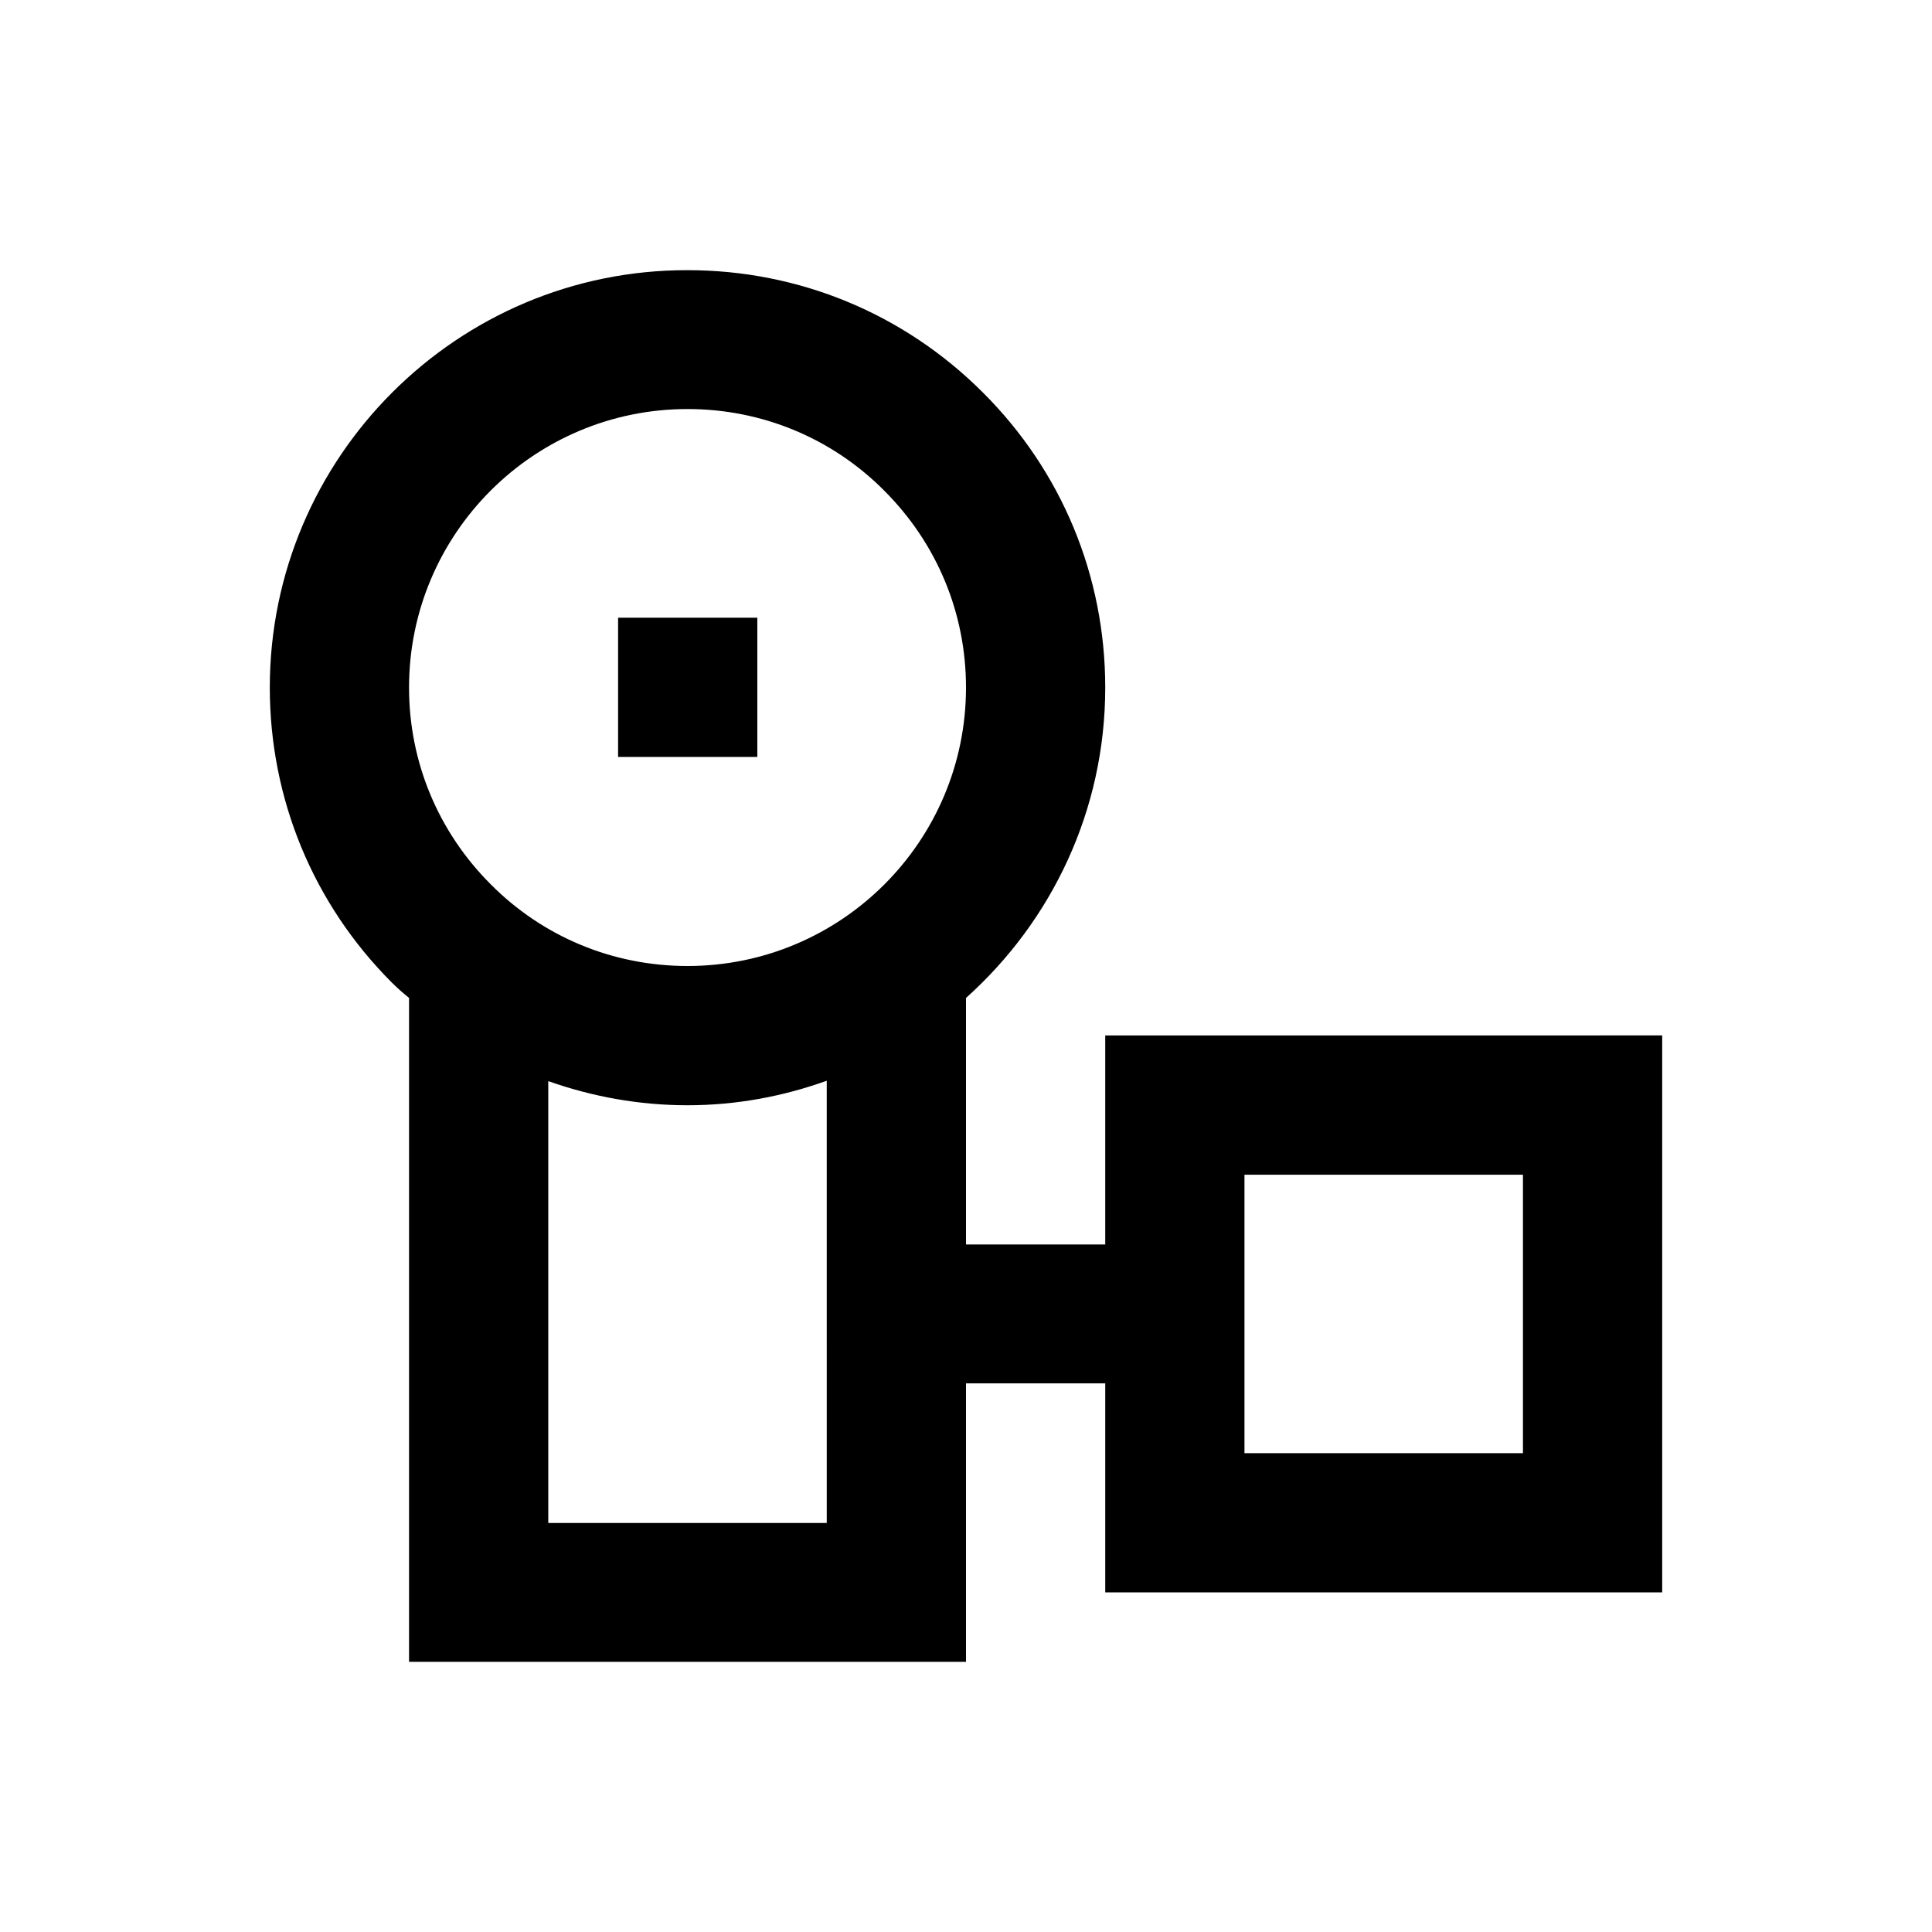 <?xml version="1.0" encoding="UTF-8"?>
<!-- Uploaded to: SVG Repo, www.svgrepo.com, Generator: SVG Repo Mixer Tools -->
<svg fill="#000000" width="800px" height="800px" version="1.1" viewBox="144 144 512 512" xmlns="http://www.w3.org/2000/svg">
 <g>
  <path d="m307.8 307.7h36.898v36.898h-36.898z"/>
  <path d="m436.9 418.4v55.398h-36.898v-65.336c22.633-20.27 36.898-49.594 36.898-82.262 0-29.52-11.512-57.367-32.473-78.227-20.859-20.859-48.707-32.375-78.227-32.375-61.008-0.102-110.7 49.594-110.7 110.6 0 29.52 11.512 57.367 32.375 78.227 1.477 1.477 2.953 2.754 4.527 4.035v175.94h147.6v-73.801h36.898v55.398h147.6v-147.6zm-110.7-166c19.68 0 38.277 7.676 52.152 21.648 13.973 13.973 21.648 32.473 21.648 52.152 0 40.738-33.062 73.801-73.801 73.801-19.68 0-38.277-7.676-52.152-21.648-13.973-13.973-21.648-32.473-21.648-52.152 0-40.738 33.062-73.801 73.801-73.801zm-36.902 295.2v-117.09c11.711 4.133 24.109 6.394 36.898 6.394 12.988 0 25.387-2.363 36.898-6.496l0.004 117.2zm258.3-18.496h-73.801v-73.801h73.801z"/>
 </g>
</svg>